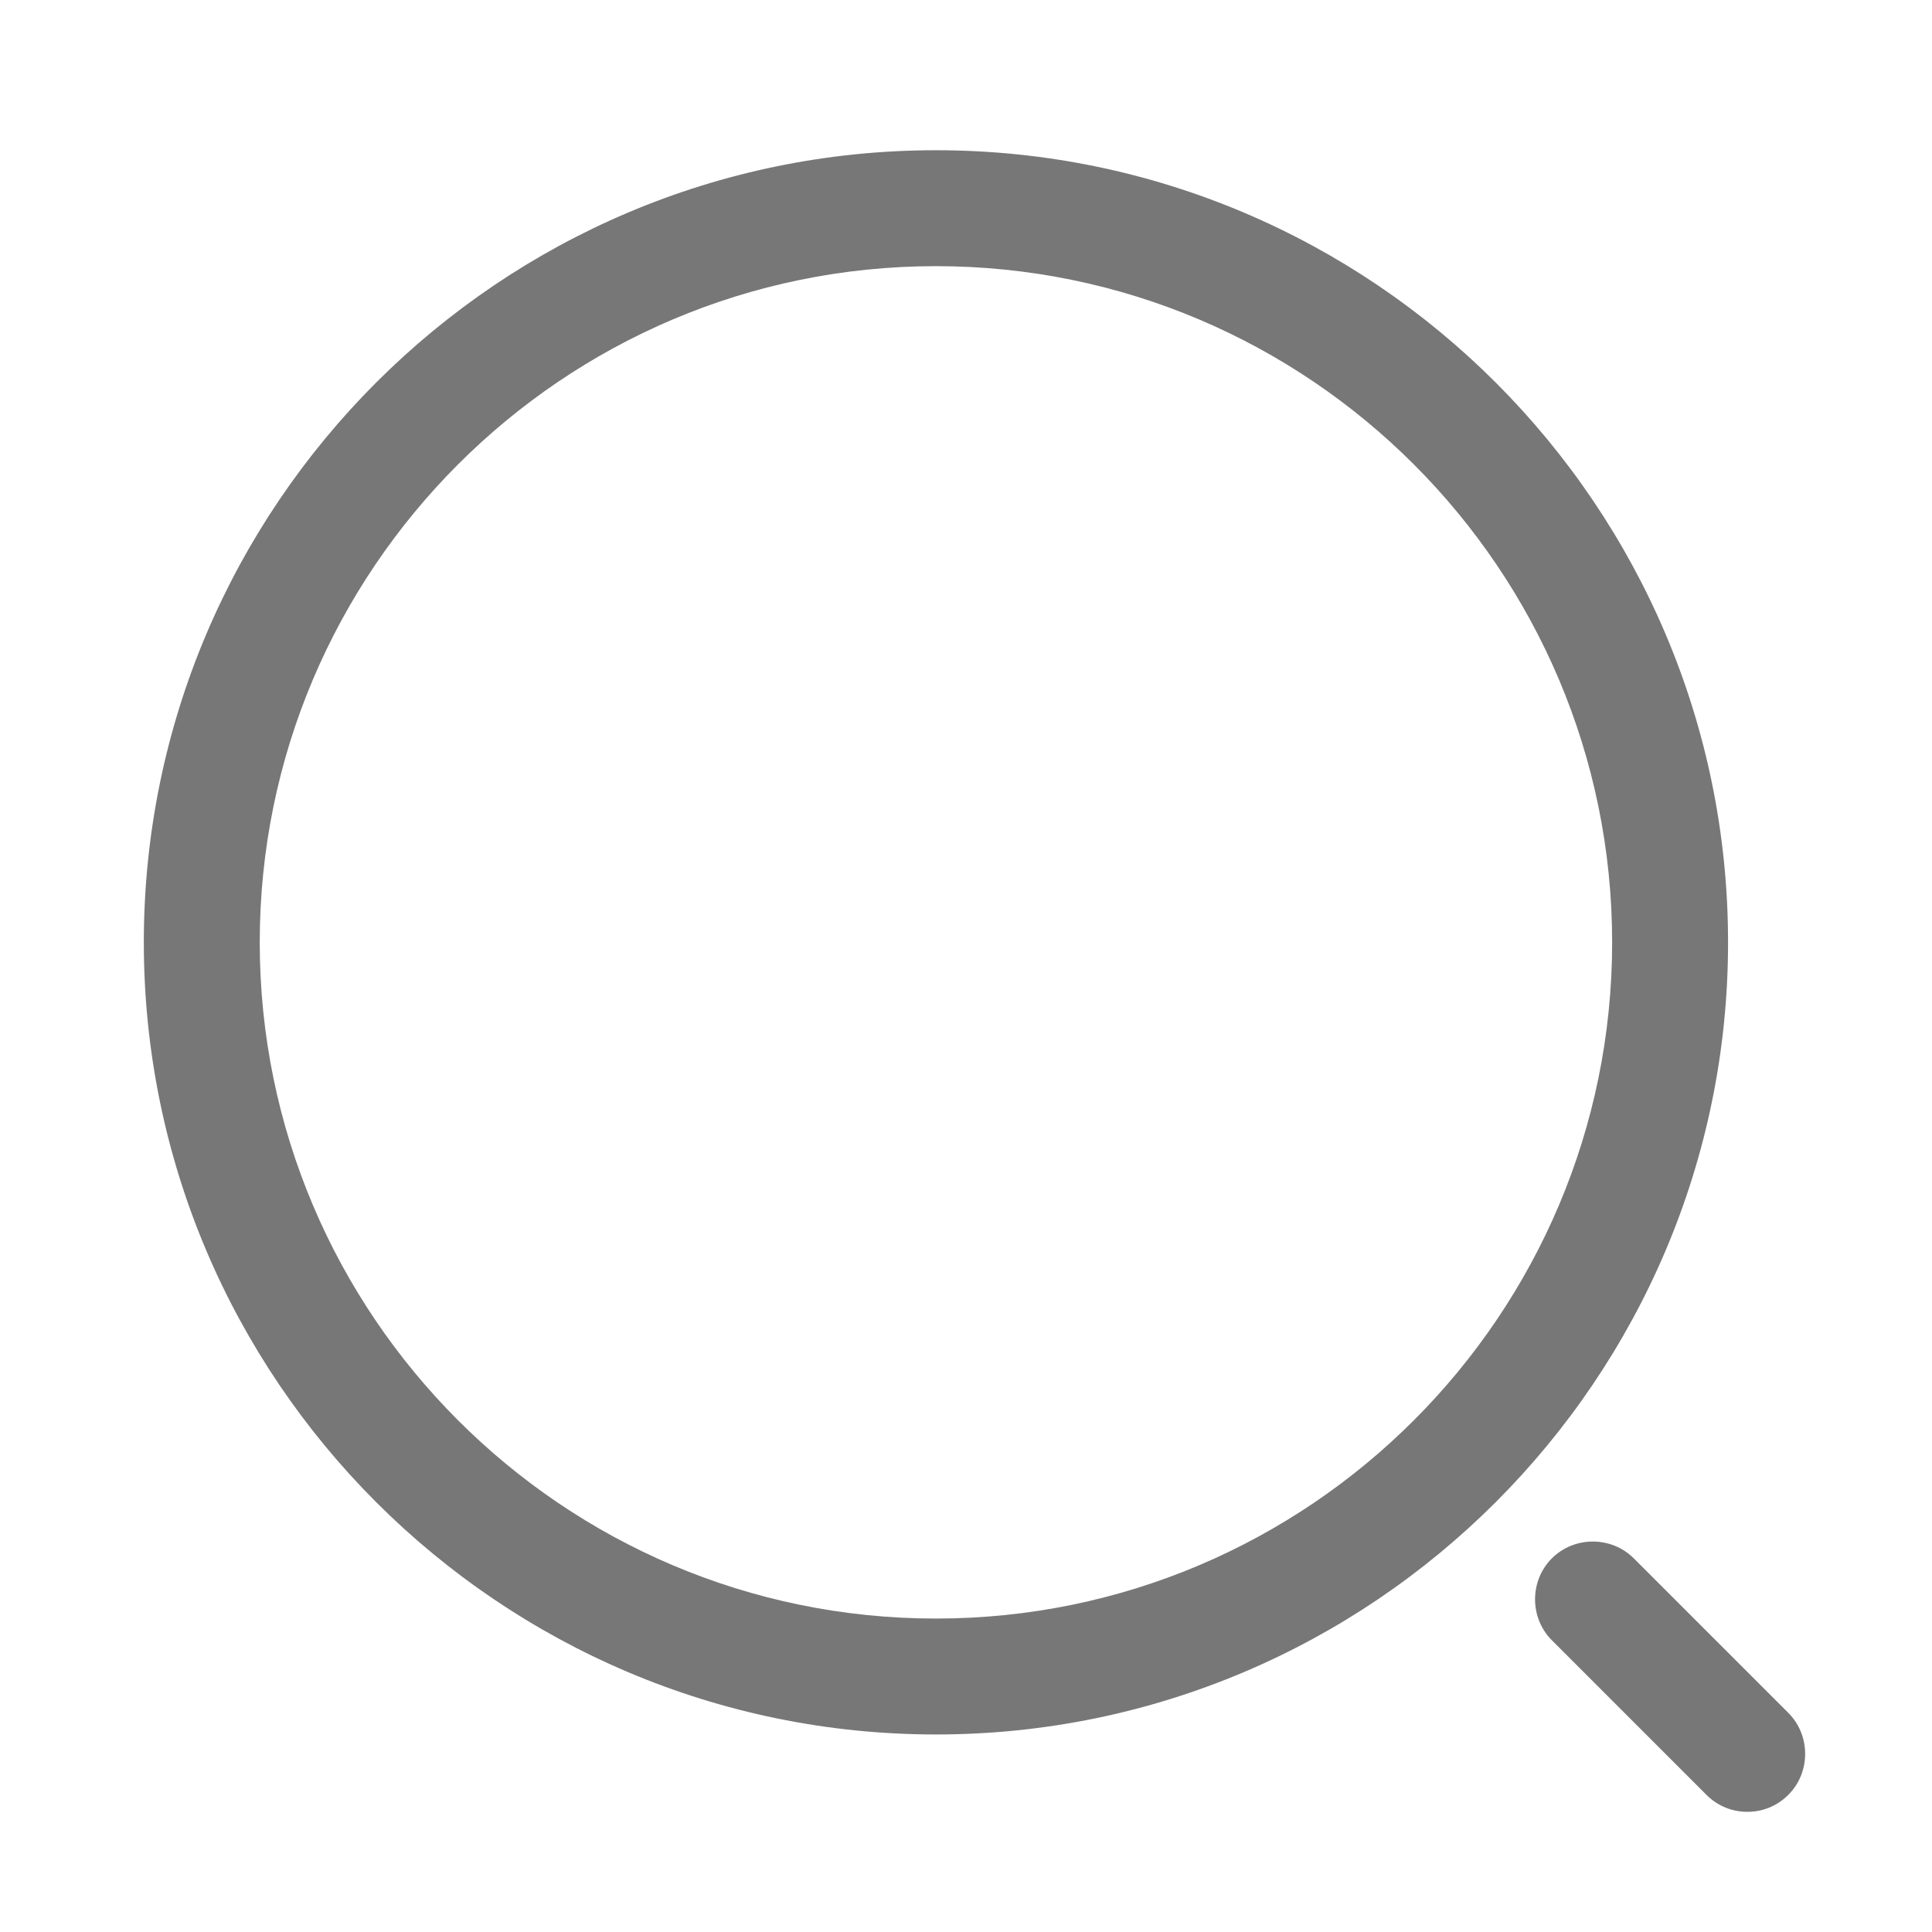 <svg xmlns="http://www.w3.org/2000/svg" width="25" height="25" viewBox="0 0 25 25" fill="none">
  <path d="M12.111 22.444C6.461 22.444 1.861 17.844 1.861 12.194C1.861 6.544 6.461 1.944 12.111 1.944C17.761 1.944 22.361 6.544 22.361 12.194C22.361 17.844 17.761 22.444 12.111 22.444ZM12.111 3.444C7.281 3.444 3.361 7.374 3.361 12.194C3.361 17.014 7.281 20.944 12.111 20.944C16.941 20.944 20.861 17.014 20.861 12.194C20.861 7.374 16.941 3.444 12.111 3.444Z" fill="#777777"/>
  <path d="M22.611 23.445C22.421 23.445 22.231 23.375 22.081 23.225L20.081 21.225C19.791 20.935 19.791 20.455 20.081 20.165C20.371 19.875 20.851 19.875 21.141 20.165L23.141 22.165C23.431 22.455 23.431 22.935 23.141 23.225C22.991 23.375 22.801 23.445 22.611 23.445Z" fill="#777777"/>
</svg>